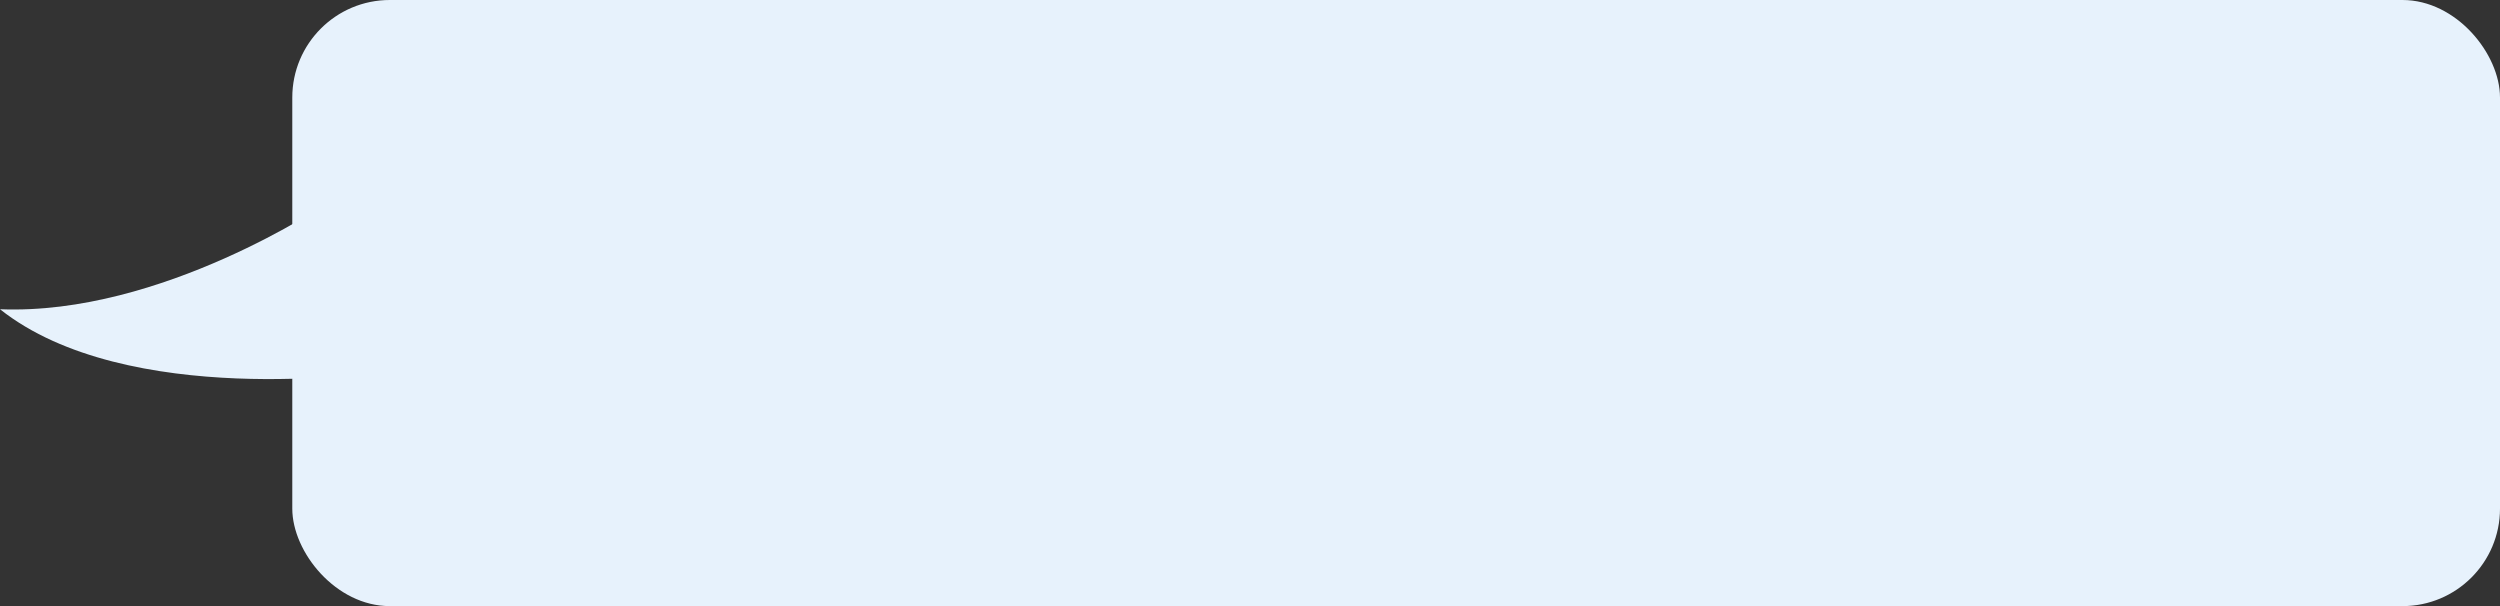 <svg xmlns="http://www.w3.org/2000/svg" viewBox="0 0 404.22 98"><rect x="0" y="0" width="404.22" height="98" fill="#333333" stroke="none"/><defs><style>.cls-1{fill:#e7f2fc}</style></defs><g id="レイヤー_2" data-name="レイヤー 2"><g id="design"><rect class="cls-1" x="47.26" width="356.96" height="98" rx="15.77"/><path class="cls-1" d="M52.94 32.81S26.11 51.05 0 50c20.51 16.26 61.05 10.18 61.05 10.18"/></g></g></svg>